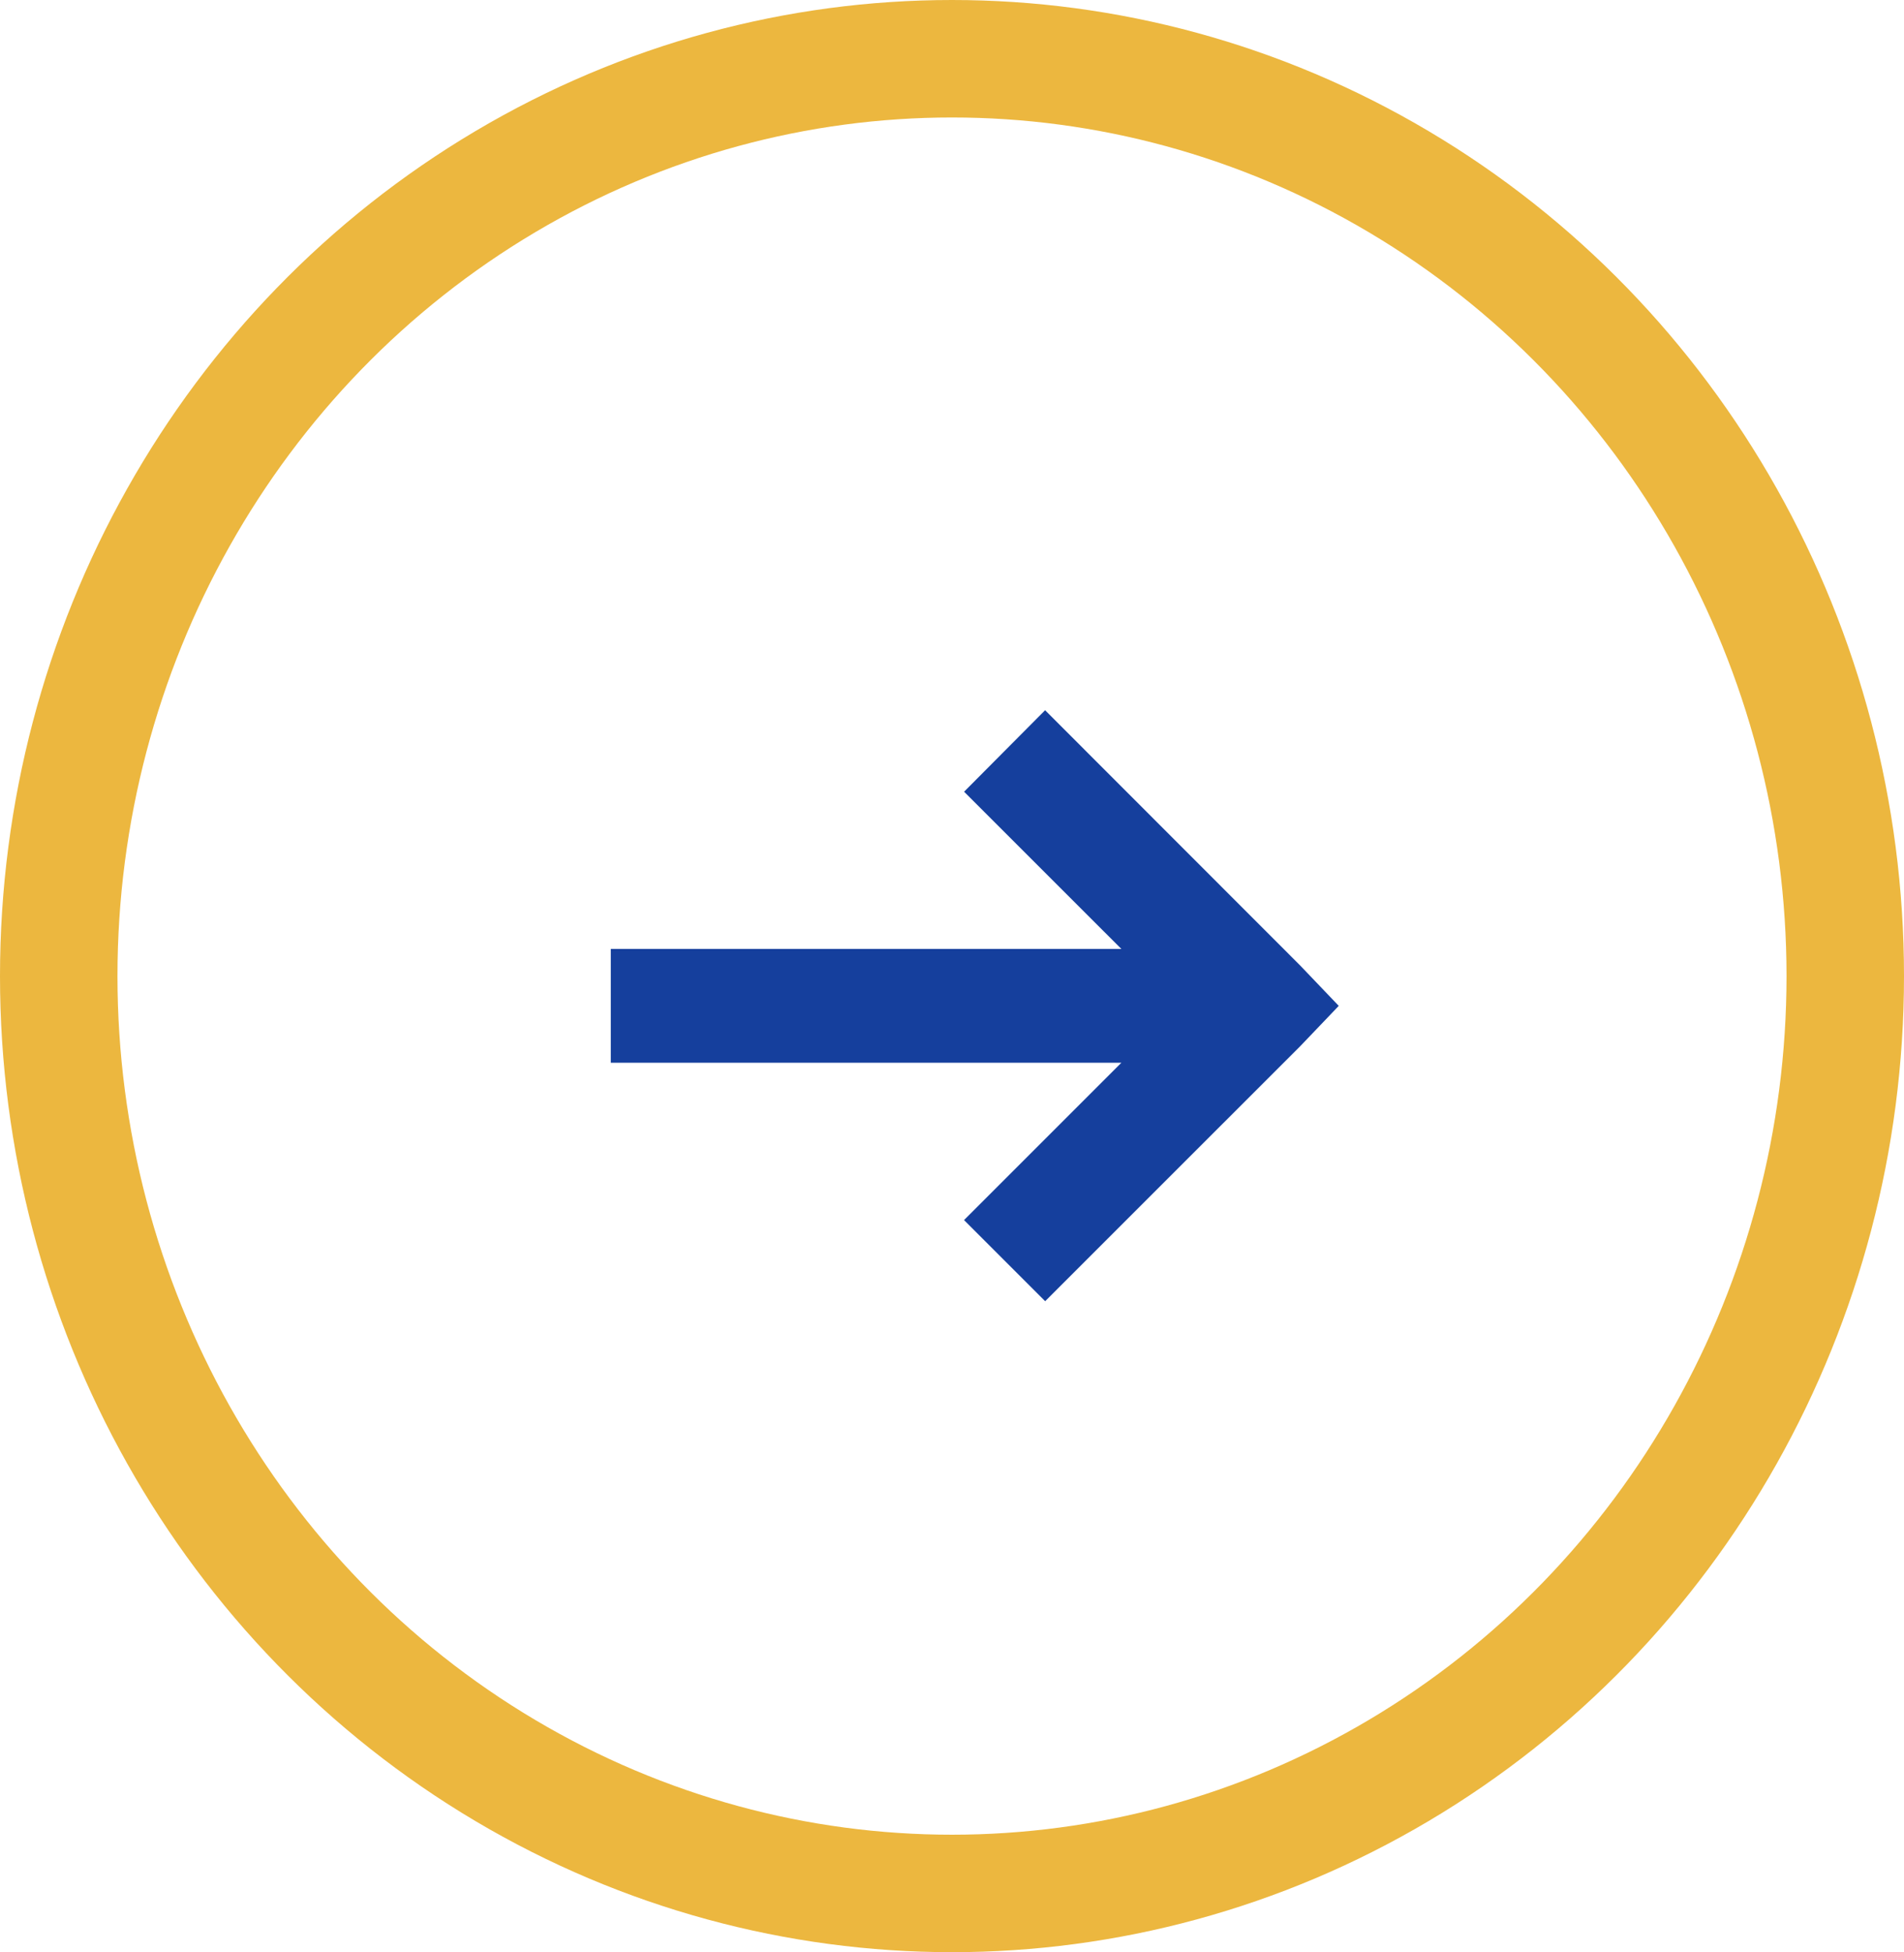 <svg xmlns="http://www.w3.org/2000/svg" width="32.416" height="33.236" viewBox="0 0 32.416 33.236"><g id="Raggruppa_352" data-name="Raggruppa 352" transform="translate(-148.938)"><path id="Tracciato_519" data-name="Tracciato 519" d="M166.732 21.446l3.985-3.984.322-.337-.322-.337-3.985-3.988-.674.678 3.179 3.178h-9.4v.937h9.4l-3.179 3.179z" fill="#153f9d" stroke="#153f9d" stroke-width="1"/><g id="Ellisse_88" data-name="Ellisse 88" transform="translate(148.938)" fill="none" stroke="#ecb73f" stroke-width="2"><ellipse cx="16.208" cy="16.618" rx="16.208" ry="16.618" stroke="none"/><ellipse cx="16.208" cy="16.618" rx="15.208" ry="15.618" fill="none"/></g></g></svg>